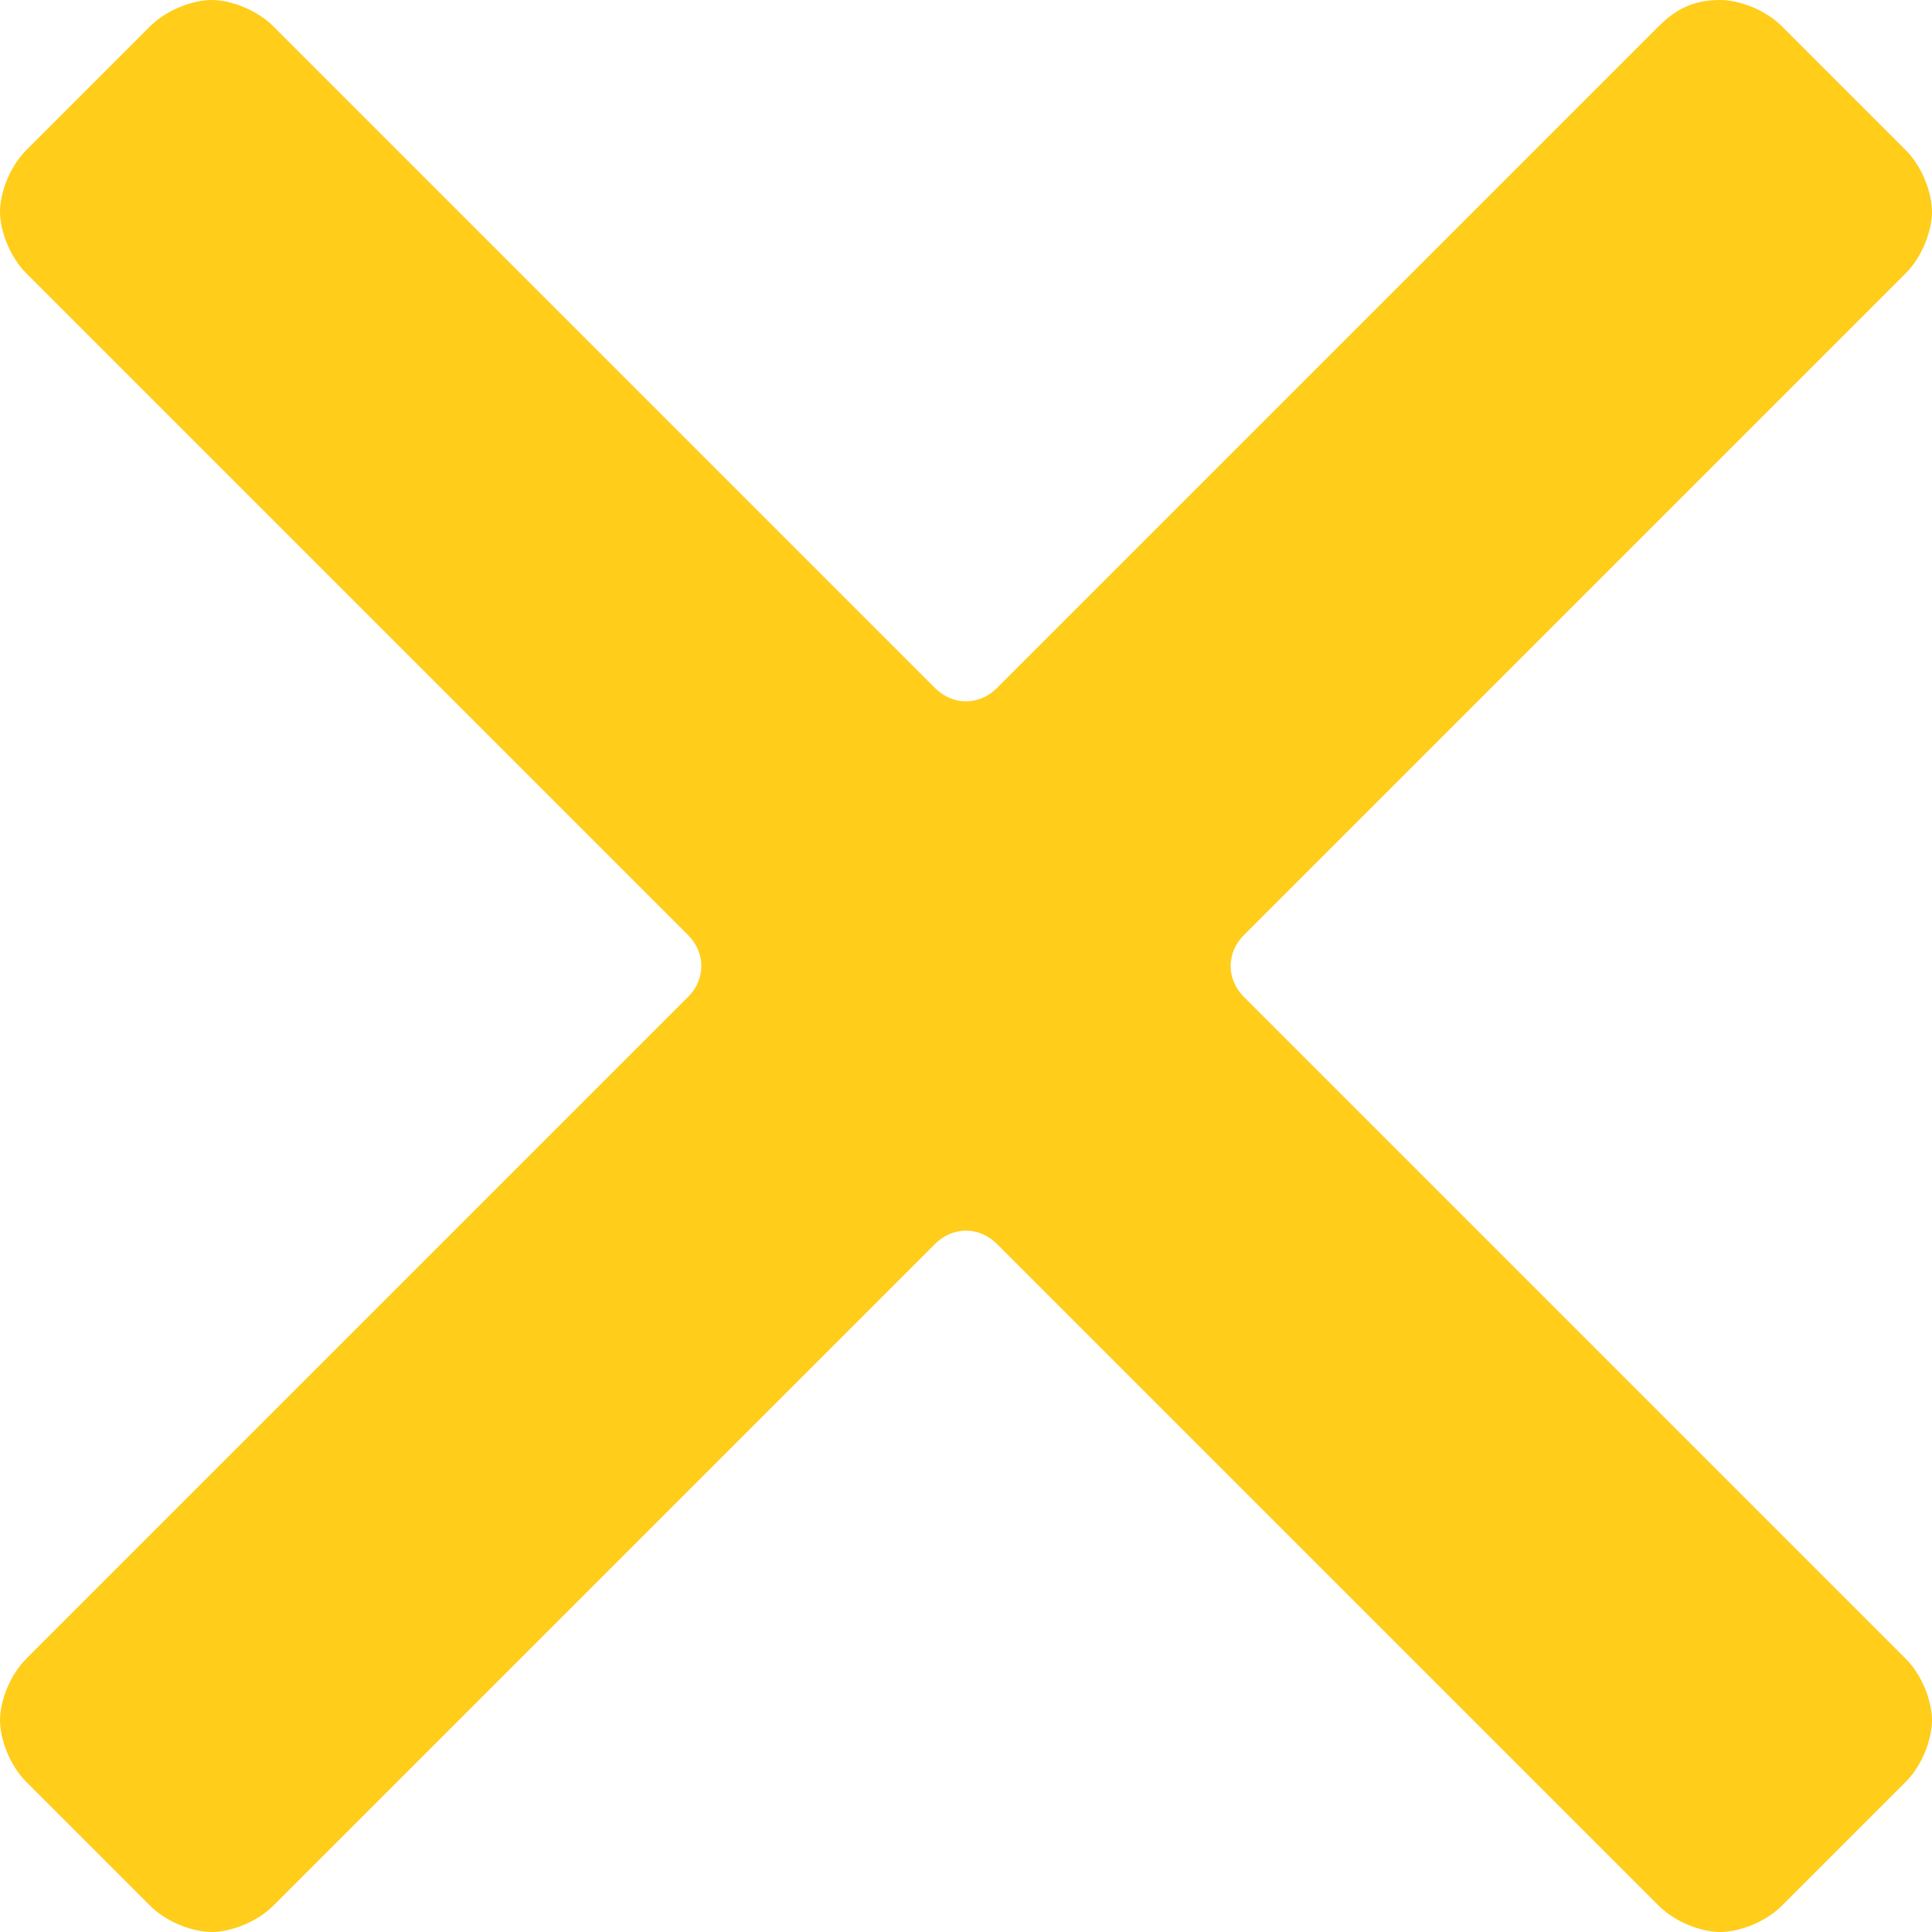 <?xml version="1.0" encoding="UTF-8" standalone="no"?>
<svg width="13px" height="13px" viewBox="0 0 13 13" version="1.1" xmlns="http://www.w3.org/2000/svg" xmlns:xlink="http://www.w3.org/1999/xlink">
    <!-- Generator: Sketch 42 (36781) - http://www.bohemiancoding.com/sketch -->
    <title>Shape</title>
    <desc>Created with Sketch.</desc>
    <defs></defs>
    <g id="Page-1" stroke="none" stroke-width="1" fill="none" fill-rule="evenodd">
        <g id="AAA" transform="translate(-1074, -503)" fill-rule="nonzero" fill="#FFCD1A">
            <g id="58c08c2f5832e2db0adc79b7_cancel" transform="translate(1073, 502)">
                <g id="Layer_1">
                    <path d="M9.37,7.708 C9.251,7.589 9.251,7.411 9.37,7.292 L13.822,2.84 C13.941,2.721 14,2.543 14,2.425 C14,2.306 13.941,2.128 13.822,2.009 L12.991,1.178 C12.872,1.059 12.694,1 12.575,1 C12.397,1 12.279,1.059 12.16,1.178 L7.708,5.63 C7.589,5.749 7.411,5.749 7.292,5.63 L2.84,1.178 C2.721,1.059 2.543,1 2.425,1 C2.306,1 2.128,1.059 2.009,1.178 L1.178,2.009 C1.059,2.128 1,2.306 1,2.425 C1,2.543 1.059,2.721 1.178,2.84 L5.63,7.292 C5.749,7.411 5.749,7.589 5.63,7.708 L1.178,12.16 C1.059,12.279 1,12.457 1,12.575 C1,12.694 1.059,12.872 1.178,12.991 L2.009,13.822 C2.128,13.941 2.306,14 2.425,14 C2.543,14 2.721,13.941 2.84,13.822 L7.292,9.37 C7.411,9.251 7.589,9.251 7.708,9.37 L12.16,13.822 C12.279,13.941 12.457,14 12.575,14 C12.694,14 12.872,13.941 12.991,13.822 L13.822,12.991 C13.941,12.872 14,12.694 14,12.575 C14,12.457 13.941,12.279 13.822,12.16 L9.37,7.708 Z" id="Shape"></path>
                </g>
            </g>
        </g>
    </g>
</svg>